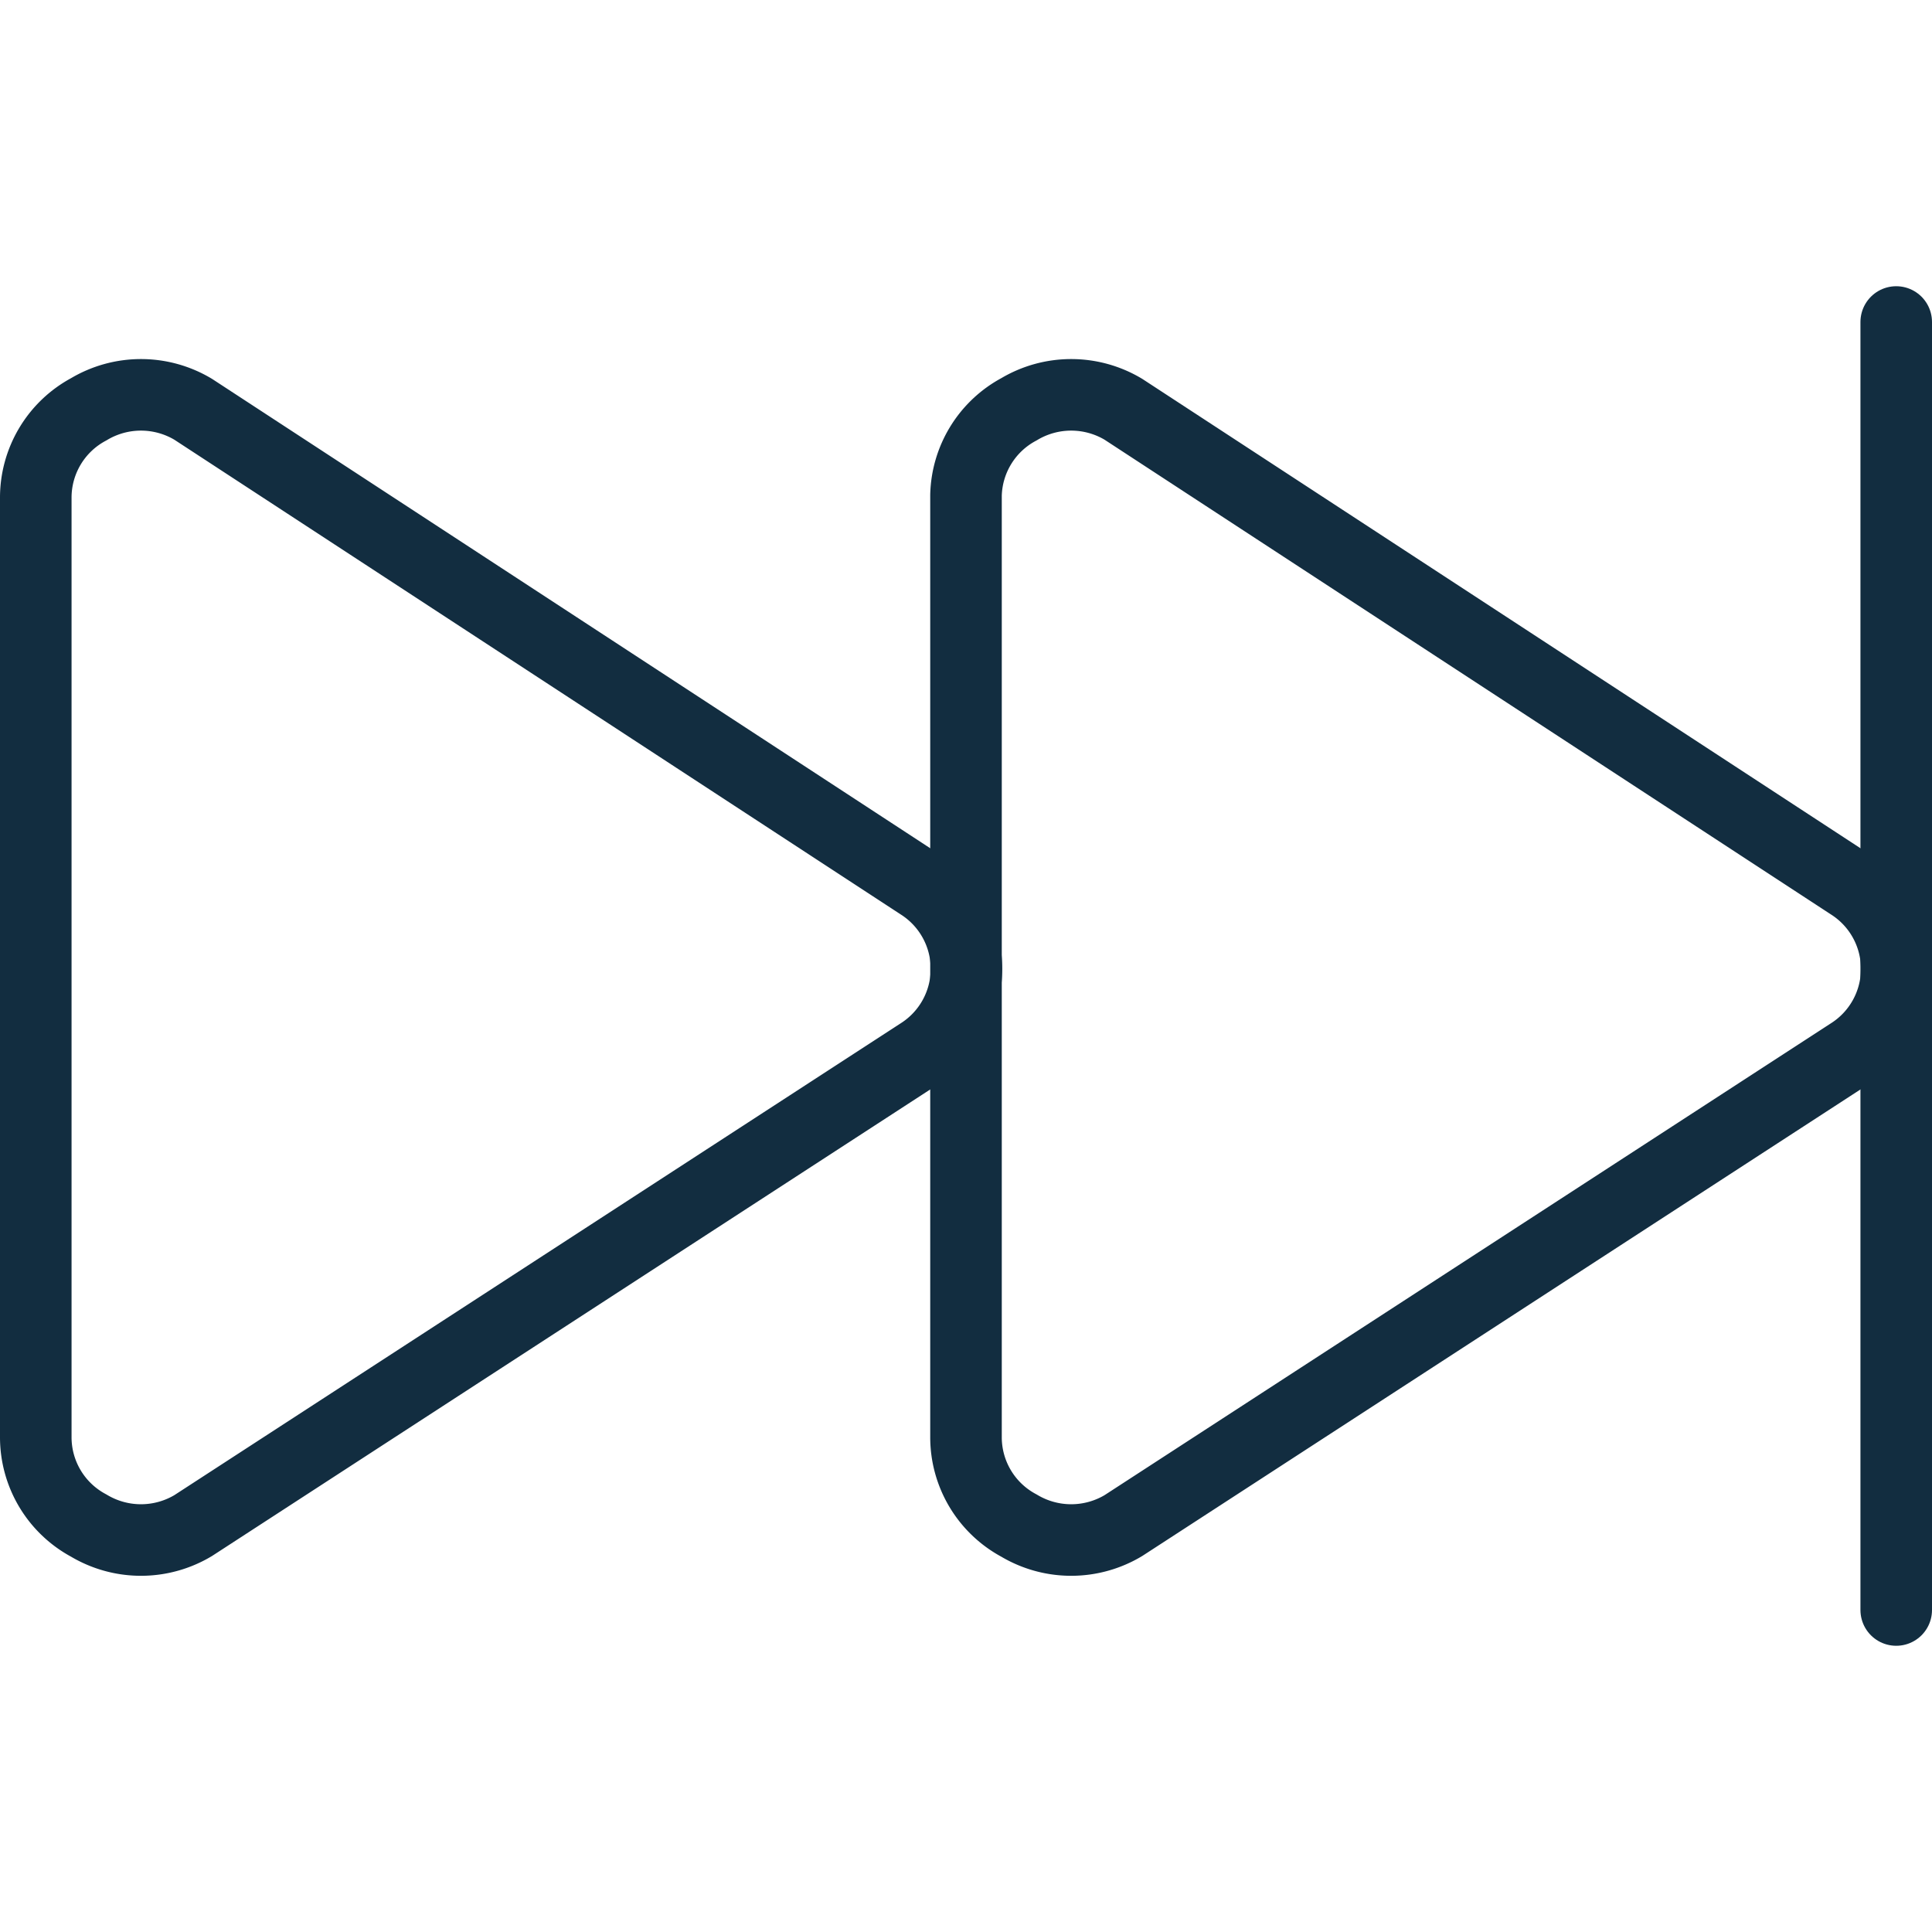 <svg xmlns="http://www.w3.org/2000/svg" viewBox="0.25 0.25 13.5 13.5" height="48" width="48" stroke-width="0.5"><g><path d="M.5,10.29a.7.7,0,0,0,.37.62.71.71,0,0,0,.73,0l5.08-3.3a.7.7,0,0,0,0-1.18L1.6,3.11a.71.71,0,0,0-.73,0,.7.7,0,0,0-.37.62Z" fill="none" stroke="#122d40" stroke-linecap="round" stroke-linejoin="round"></path><path d="M7,10.29a.7.7,0,0,0,.37.62.71.71,0,0,0,.73,0l5.08-3.3a.7.7,0,0,0,0-1.18L8.1,3.11a.71.71,0,0,0-.73,0A.7.7,0,0,0,7,3.71Z" fill="none" stroke="#122d40" stroke-linecap="round" stroke-linejoin="round"></path><line x1="13.5" y1="2.5" x2="13.5" y2="11.5" fill="none" stroke="#122d40" stroke-linecap="round" stroke-linejoin="round"></line></g></svg>